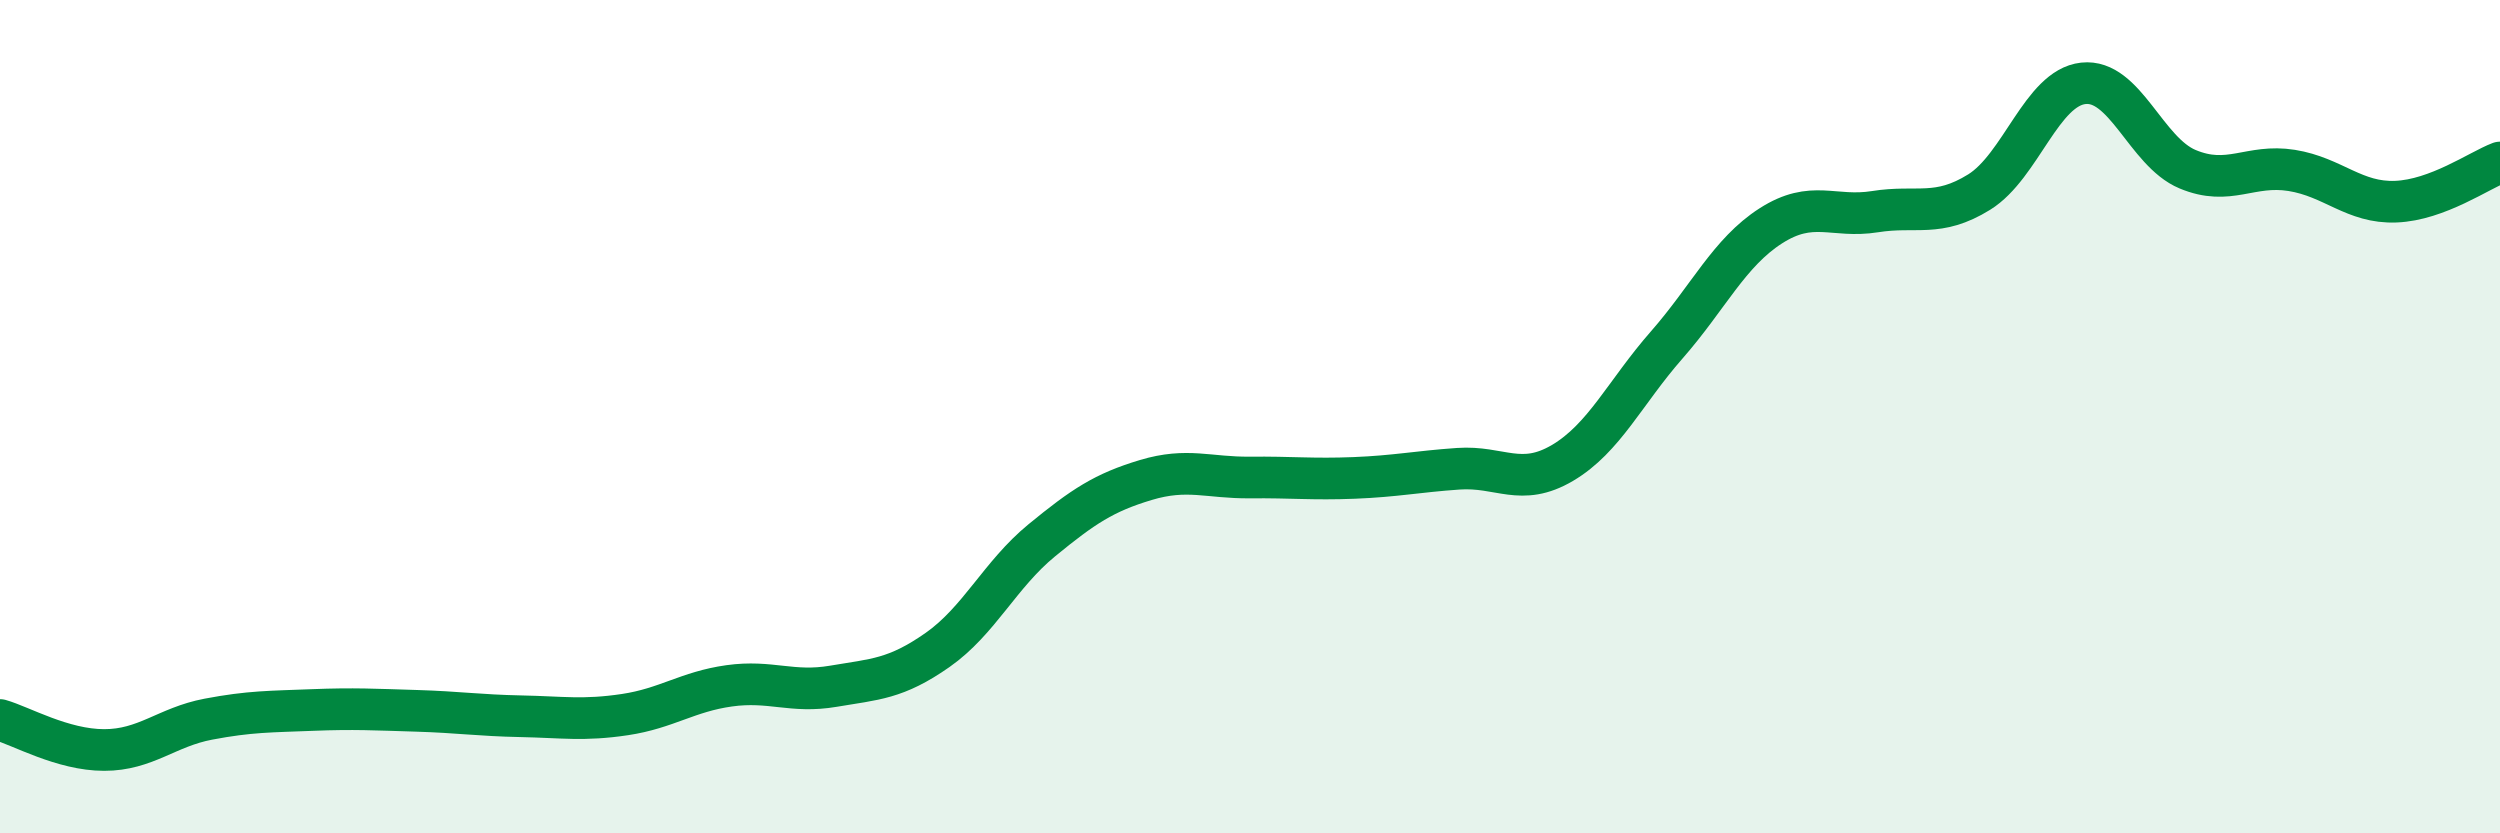 
    <svg width="60" height="20" viewBox="0 0 60 20" xmlns="http://www.w3.org/2000/svg">
      <path
        d="M 0,17.28 C 0.5,17.42 1.5,18 2.5,18 C 3.5,18 4,17.45 5,17.26 C 6,17.07 6.5,17.08 7.5,17.04 C 8.5,17 9,17.03 10,17.06 C 11,17.09 11.5,17.17 12.5,17.19 C 13.5,17.21 14,17.3 15,17.15 C 16,17 16.5,16.6 17.5,16.46 C 18.5,16.32 19,16.64 20,16.47 C 21,16.3 21.5,16.3 22.5,15.6 C 23.5,14.9 24,13.79 25,12.97 C 26,12.15 26.5,11.82 27.5,11.52 C 28.5,11.22 29,11.47 30,11.46 C 31,11.45 31.5,11.51 32.5,11.47 C 33.5,11.43 34,11.32 35,11.25 C 36,11.18 36.5,11.7 37.5,11.11 C 38.5,10.52 39,9.42 40,8.28 C 41,7.14 41.5,6.06 42.5,5.42 C 43.5,4.78 44,5.24 45,5.08 C 46,4.92 46.5,5.23 47.5,4.61 C 48.5,3.99 49,2.11 50,2 C 51,1.89 51.5,3.64 52.5,4.06 C 53.5,4.48 54,3.93 55,4.09 C 56,4.25 56.5,4.88 57.5,4.84 C 58.5,4.8 59.5,4.09 60,3.9L60 20L0 20Z"
        fill="#008740"
        opacity="0.1"
        stroke-linecap="round"
        stroke-linejoin="round"
      />
      <path
        d="M 0,17.28 C 0.5,17.42 1.5,18 2.5,18 C 3.5,18 4,17.45 5,17.26 C 6,17.07 6.5,17.08 7.5,17.04 C 8.5,17 9,17.03 10,17.06 C 11,17.09 11.5,17.17 12.5,17.19 C 13.5,17.21 14,17.3 15,17.15 C 16,17 16.5,16.6 17.5,16.46 C 18.5,16.32 19,16.64 20,16.47 C 21,16.3 21.5,16.3 22.5,15.6 C 23.5,14.9 24,13.79 25,12.97 C 26,12.15 26.5,11.82 27.5,11.52 C 28.5,11.22 29,11.47 30,11.46 C 31,11.45 31.5,11.51 32.5,11.47 C 33.5,11.43 34,11.32 35,11.25 C 36,11.18 36.5,11.7 37.5,11.11 C 38.5,10.52 39,9.42 40,8.28 C 41,7.14 41.5,6.06 42.5,5.42 C 43.5,4.78 44,5.24 45,5.08 C 46,4.92 46.5,5.23 47.5,4.61 C 48.5,3.99 49,2.11 50,2 C 51,1.89 51.5,3.64 52.5,4.06 C 53.5,4.48 54,3.93 55,4.09 C 56,4.25 56.5,4.88 57.5,4.84 C 58.5,4.8 59.5,4.09 60,3.9"
        stroke="#008740"
        stroke-width="1"
        fill="none"
        stroke-linecap="round"
        stroke-linejoin="round"
      />
    </svg>
  